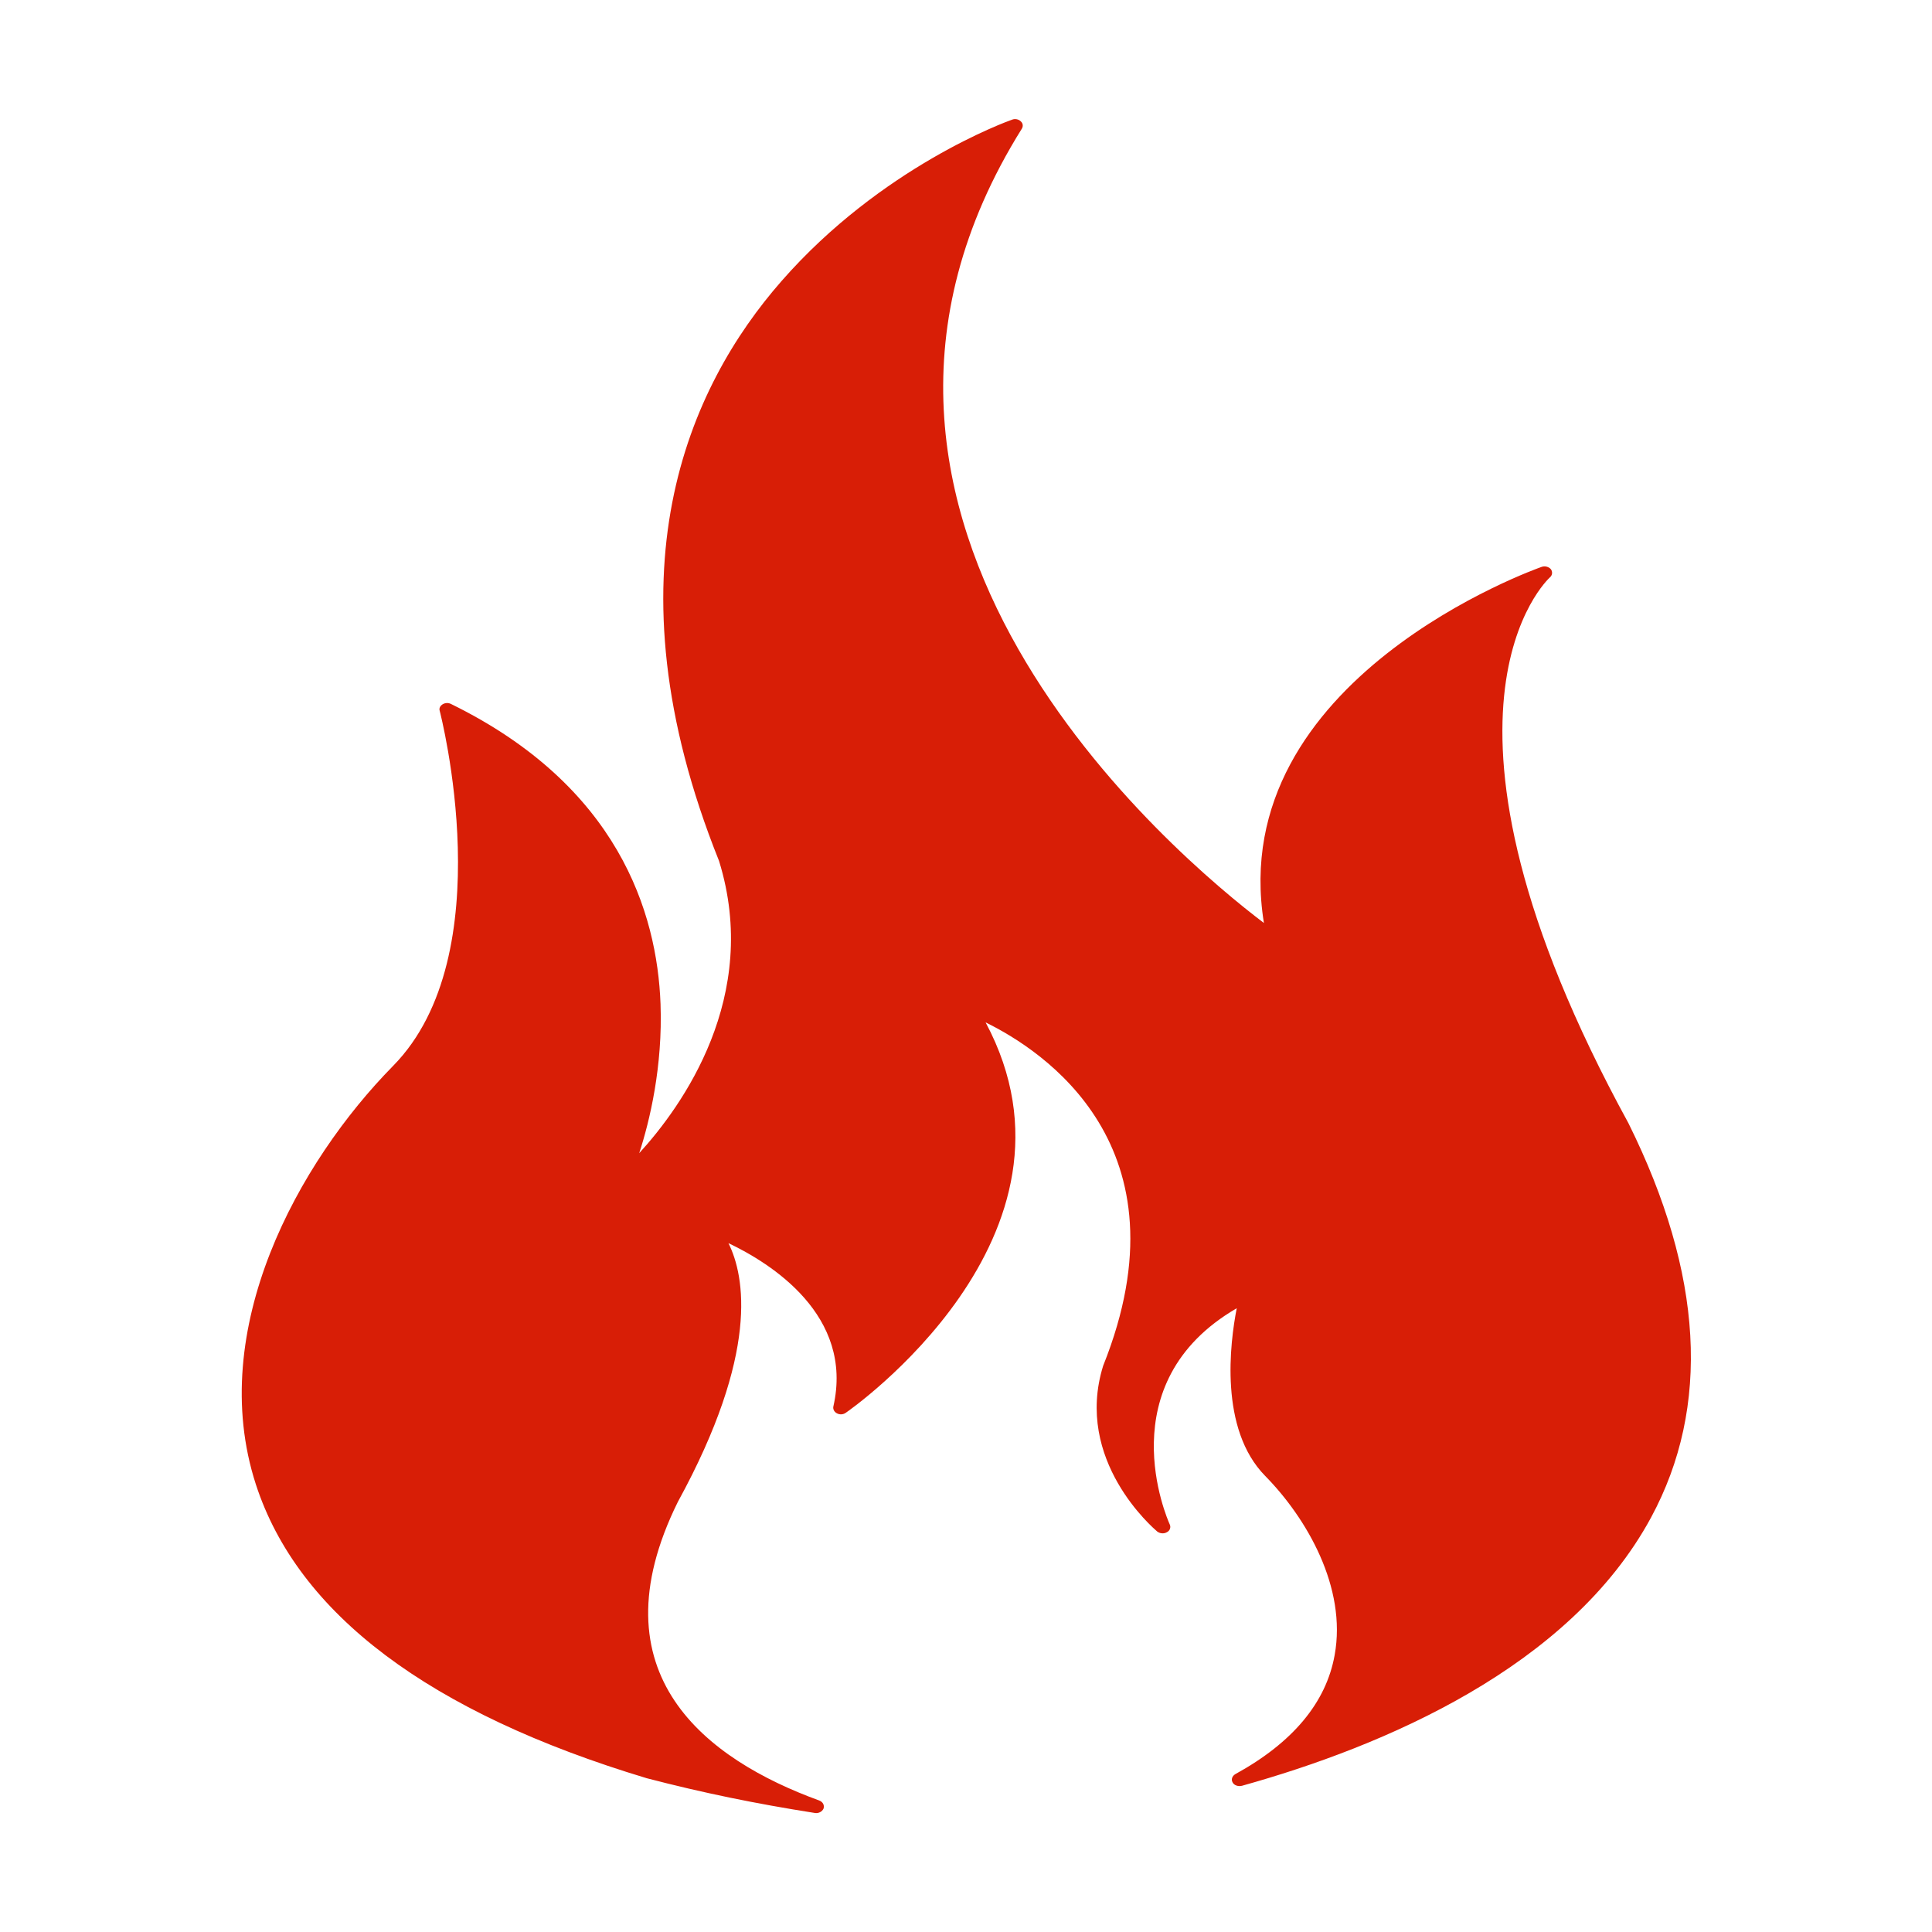 <?xml version="1.0" standalone="no"?><!DOCTYPE svg PUBLIC "-//W3C//DTD SVG 1.1//EN" "http://www.w3.org/Graphics/SVG/1.1/DTD/svg11.dtd"><svg t="1685675034715" class="icon" viewBox="0 0 1024 1024" version="1.1" xmlns="http://www.w3.org/2000/svg" p-id="6745" xmlns:xlink="http://www.w3.org/1999/xlink" width="16" height="16"><path d="M863.1 595.3C743.6 376.8 820.7 306.8 821.5 306c1.3-1.1 1.5-2.9 0.5-4.3-1.1-1.3-3.2-1.9-5-1.2-1.7 0.6-168 59.1-147.1 188.7-45.7-34.6-258.7-212.2-128.3-421 0.8-1.3 0.6-2.9-0.6-3.9-1.1-1.1-3-1.5-4.5-0.9-2.9 1-69.3 25-122.3 85.6-48.9 55.8-94.4 154.5-33.1 307.3 22.3 71.9-19.7 130.2-42.3 154.9 5.6-17.1 12.5-46 11.3-79.1-1.8-48.5-22.5-115.6-111.1-159-1.4-0.7-3.1-0.6-4.4 0.2-1.4 0.9-2 2.2-1.5 3.6 0.3 1.3 33.4 128.9-24.7 188-50.2 51-99.4 139.7-72.8 221.8 22.3 68.7 92 121.1 207.2 155.8 29.5 7.7 57.8 13.5 89 18.4 2 0.4 4-0.7 4.7-2.3 0.6-1.8-0.4-3.6-2.3-4.3-59.3-21.6-120.2-66.7-74.9-158.3 43.2-78.9 35.5-119.6 26.8-137.1 22.3 10.6 66.6 38.2 55.6 86.6-0.3 1.4 0.5 2.9 1.9 3.6 1.5 0.8 3.3 0.7 4.7-0.3 1.4-0.9 134.7-93.5 74.1-206.9 29.8 14.6 109 65.4 62.3 182-15.6 50.2 26.8 86.2 28.6 87.8 1.4 1.1 3.5 1.4 5.2 0.4 1.6-0.8 2.2-2.6 1.5-4.1-1.4-3.1-32.9-74.9 35.5-114.6-3.6 18.4-9.4 64 15.1 88.9 22 22.4 43.3 59.1 36.8 94.9-4.5 25.2-22.2 46.4-52.6 63.1-1.7 1-2.4 2.8-1.5 4.4 0.8 1.6 3 2.3 5 1.8 75.2-21 173.8-62.7 216.8-142.2 31.7-58.7 27.7-129-12-209m0 0" p-id="6746" fill="#d81e06"></path></svg>